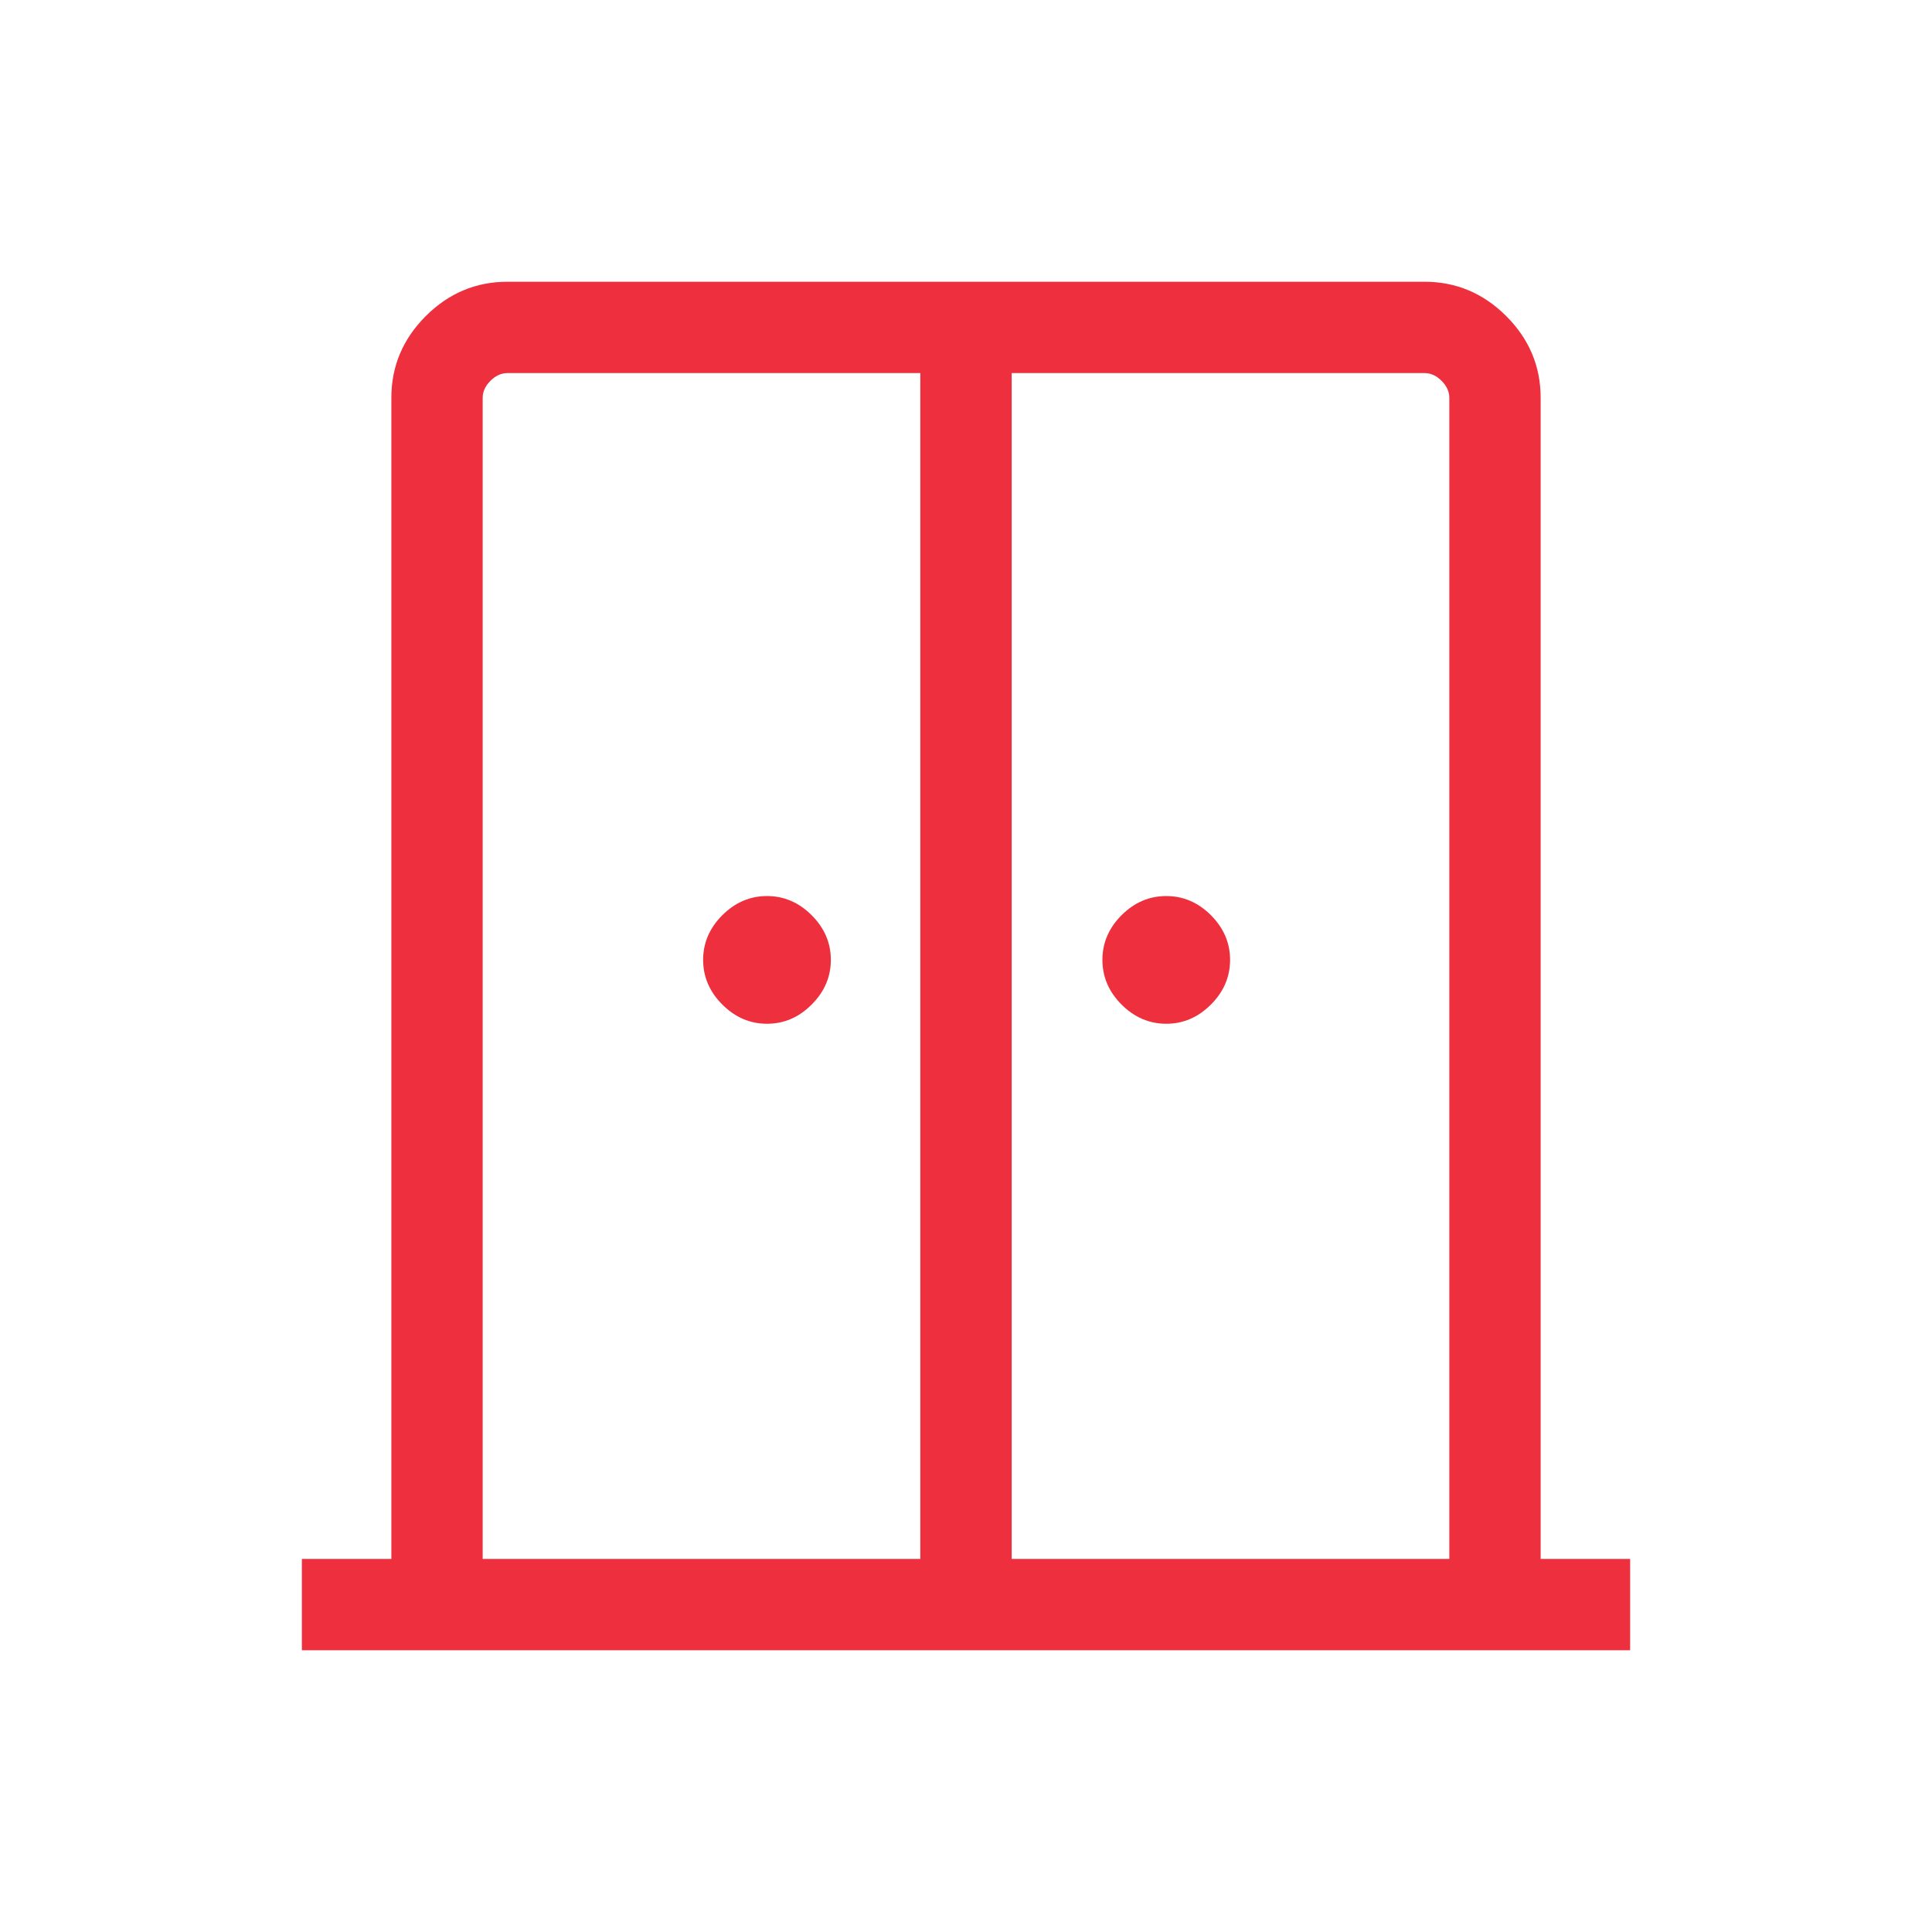 <svg xmlns:xlink="http://www.w3.org/1999/xlink" xmlns="http://www.w3.org/2000/svg" width="48" height="48" viewBox="0 0 48 48" fill="none">
<g id="door_sliding">
<mask id="mask0_9988_96404" style="mask-type:alpha" maskUnits="userSpaceOnUse" x="0" y="0" width="48" height="48">
<rect id="Bounding box" width="48" height="48" fill="#D9D9D9"/>
</mask>
<g mask="url(#mask0_9988_96404)">
<path id="door_sliding_2" d="M19.056 25.435C18.634 25.435 18.264 25.276 17.946 24.958C17.628 24.64 17.469 24.27 17.469 23.848C17.469 23.426 17.628 23.056 17.946 22.738C18.264 22.421 18.634 22.262 19.056 22.262C19.478 22.262 19.848 22.421 20.165 22.738C20.483 23.056 20.642 23.426 20.642 23.848C20.642 24.27 20.483 24.64 20.165 24.958C19.848 25.276 19.478 25.435 19.056 25.435ZM28.975 25.435C28.553 25.435 28.183 25.276 27.865 24.958C27.547 24.64 27.389 24.27 27.389 23.848C27.389 23.426 27.547 23.056 27.865 22.738C28.183 22.421 28.553 22.262 28.975 22.262C29.397 22.262 29.767 22.421 30.085 22.738C30.402 23.056 30.561 23.426 30.561 23.848C30.561 24.27 30.402 24.64 30.085 24.958C29.767 25.276 29.397 25.435 28.975 25.435ZM7.5 41V38.731H9.723V9.885C9.723 9.1 10.008 8.424 10.577 7.854C11.147 7.285 11.823 7 12.608 7H35.392C36.176 7 36.853 7.285 37.423 7.854C37.992 8.424 38.277 9.1 38.277 9.885V38.731H40.5V41H7.5ZM11.992 38.731H22.865V9.269H12.608C12.454 9.269 12.313 9.333 12.185 9.461C12.056 9.59 11.992 9.731 11.992 9.885V38.731ZM25.135 38.731H36.008V9.885C36.008 9.731 35.944 9.59 35.815 9.461C35.687 9.333 35.546 9.269 35.392 9.269H25.135V38.731Z" fill="#EE2F3D"/>
</g>
</g>
</svg>